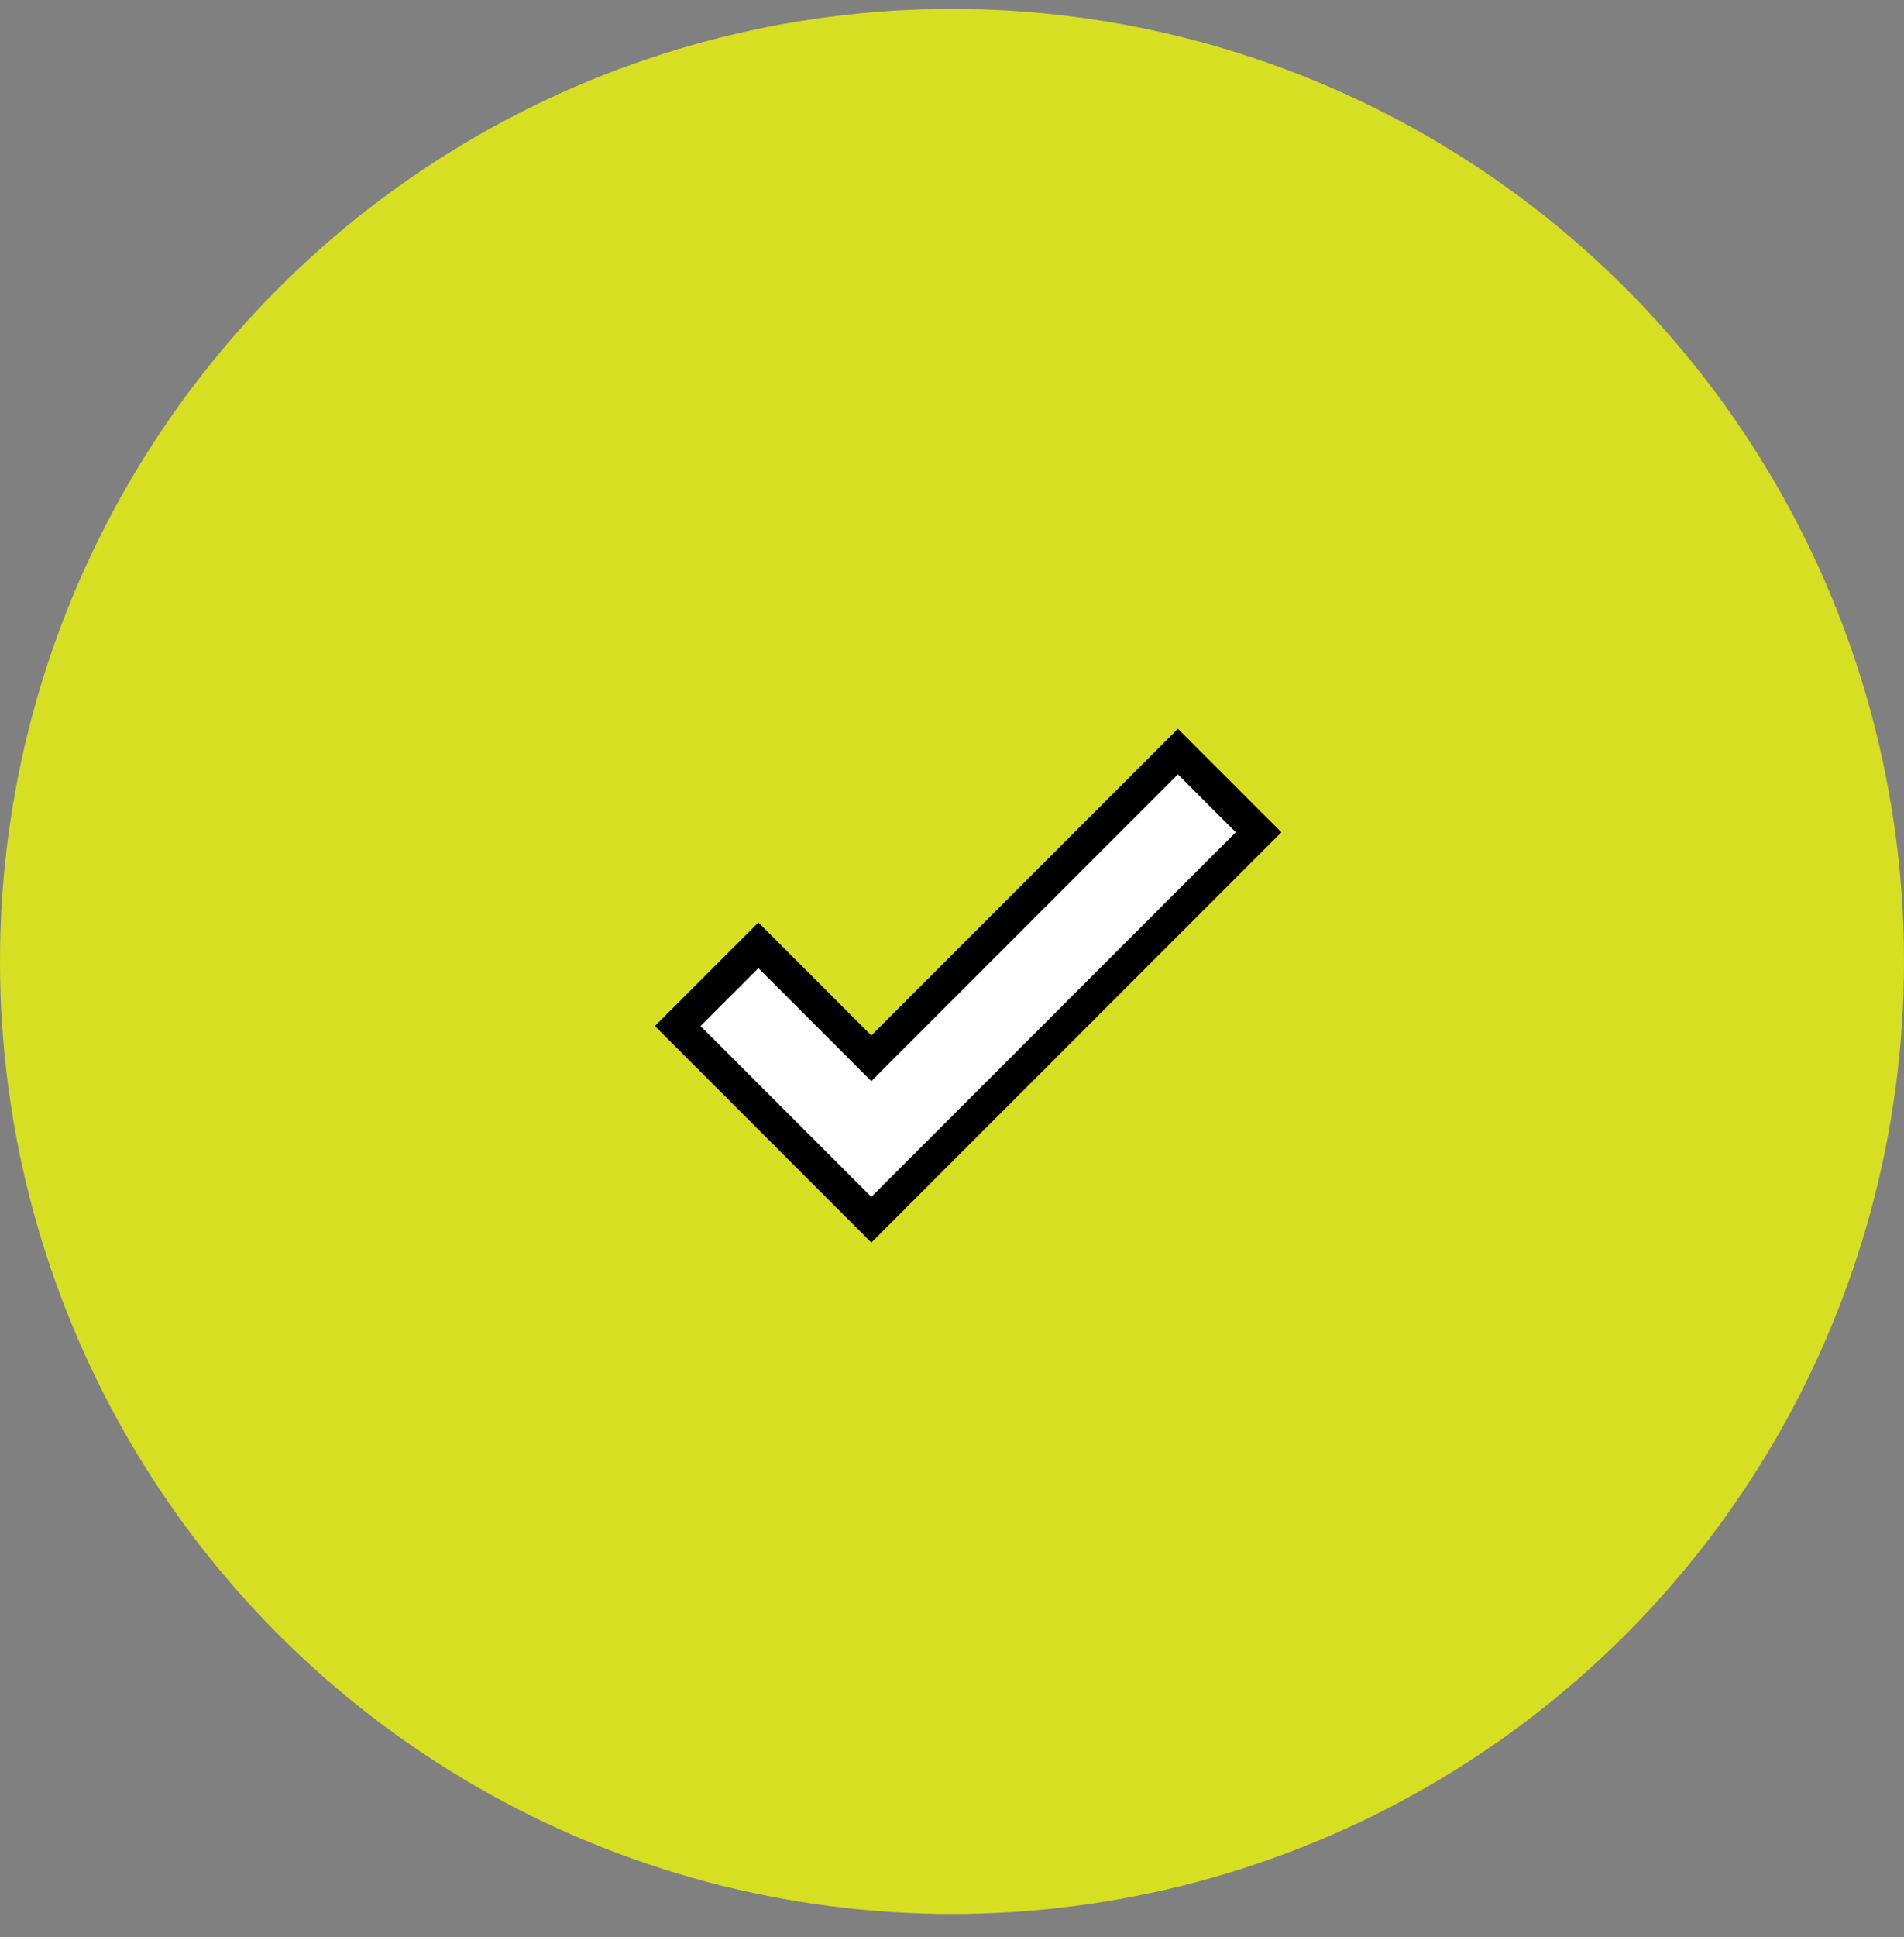 <svg width="59" height="60" viewBox="0 0 59 60" fill="none" xmlns="http://www.w3.org/2000/svg">
<rect x="0" y="0" width="59" height="60" fill="#808080" stroke="none"/>
<circle cx="29.5" cy="29.777" r="29.5" fill="#D7DF23"/>
<path d="M27 37.777L21 31.777L23.5 29.277L27 32.777L36.5 23.277L39 25.777L27 37.777Z" fill="white" stroke="black"/>
</svg>
